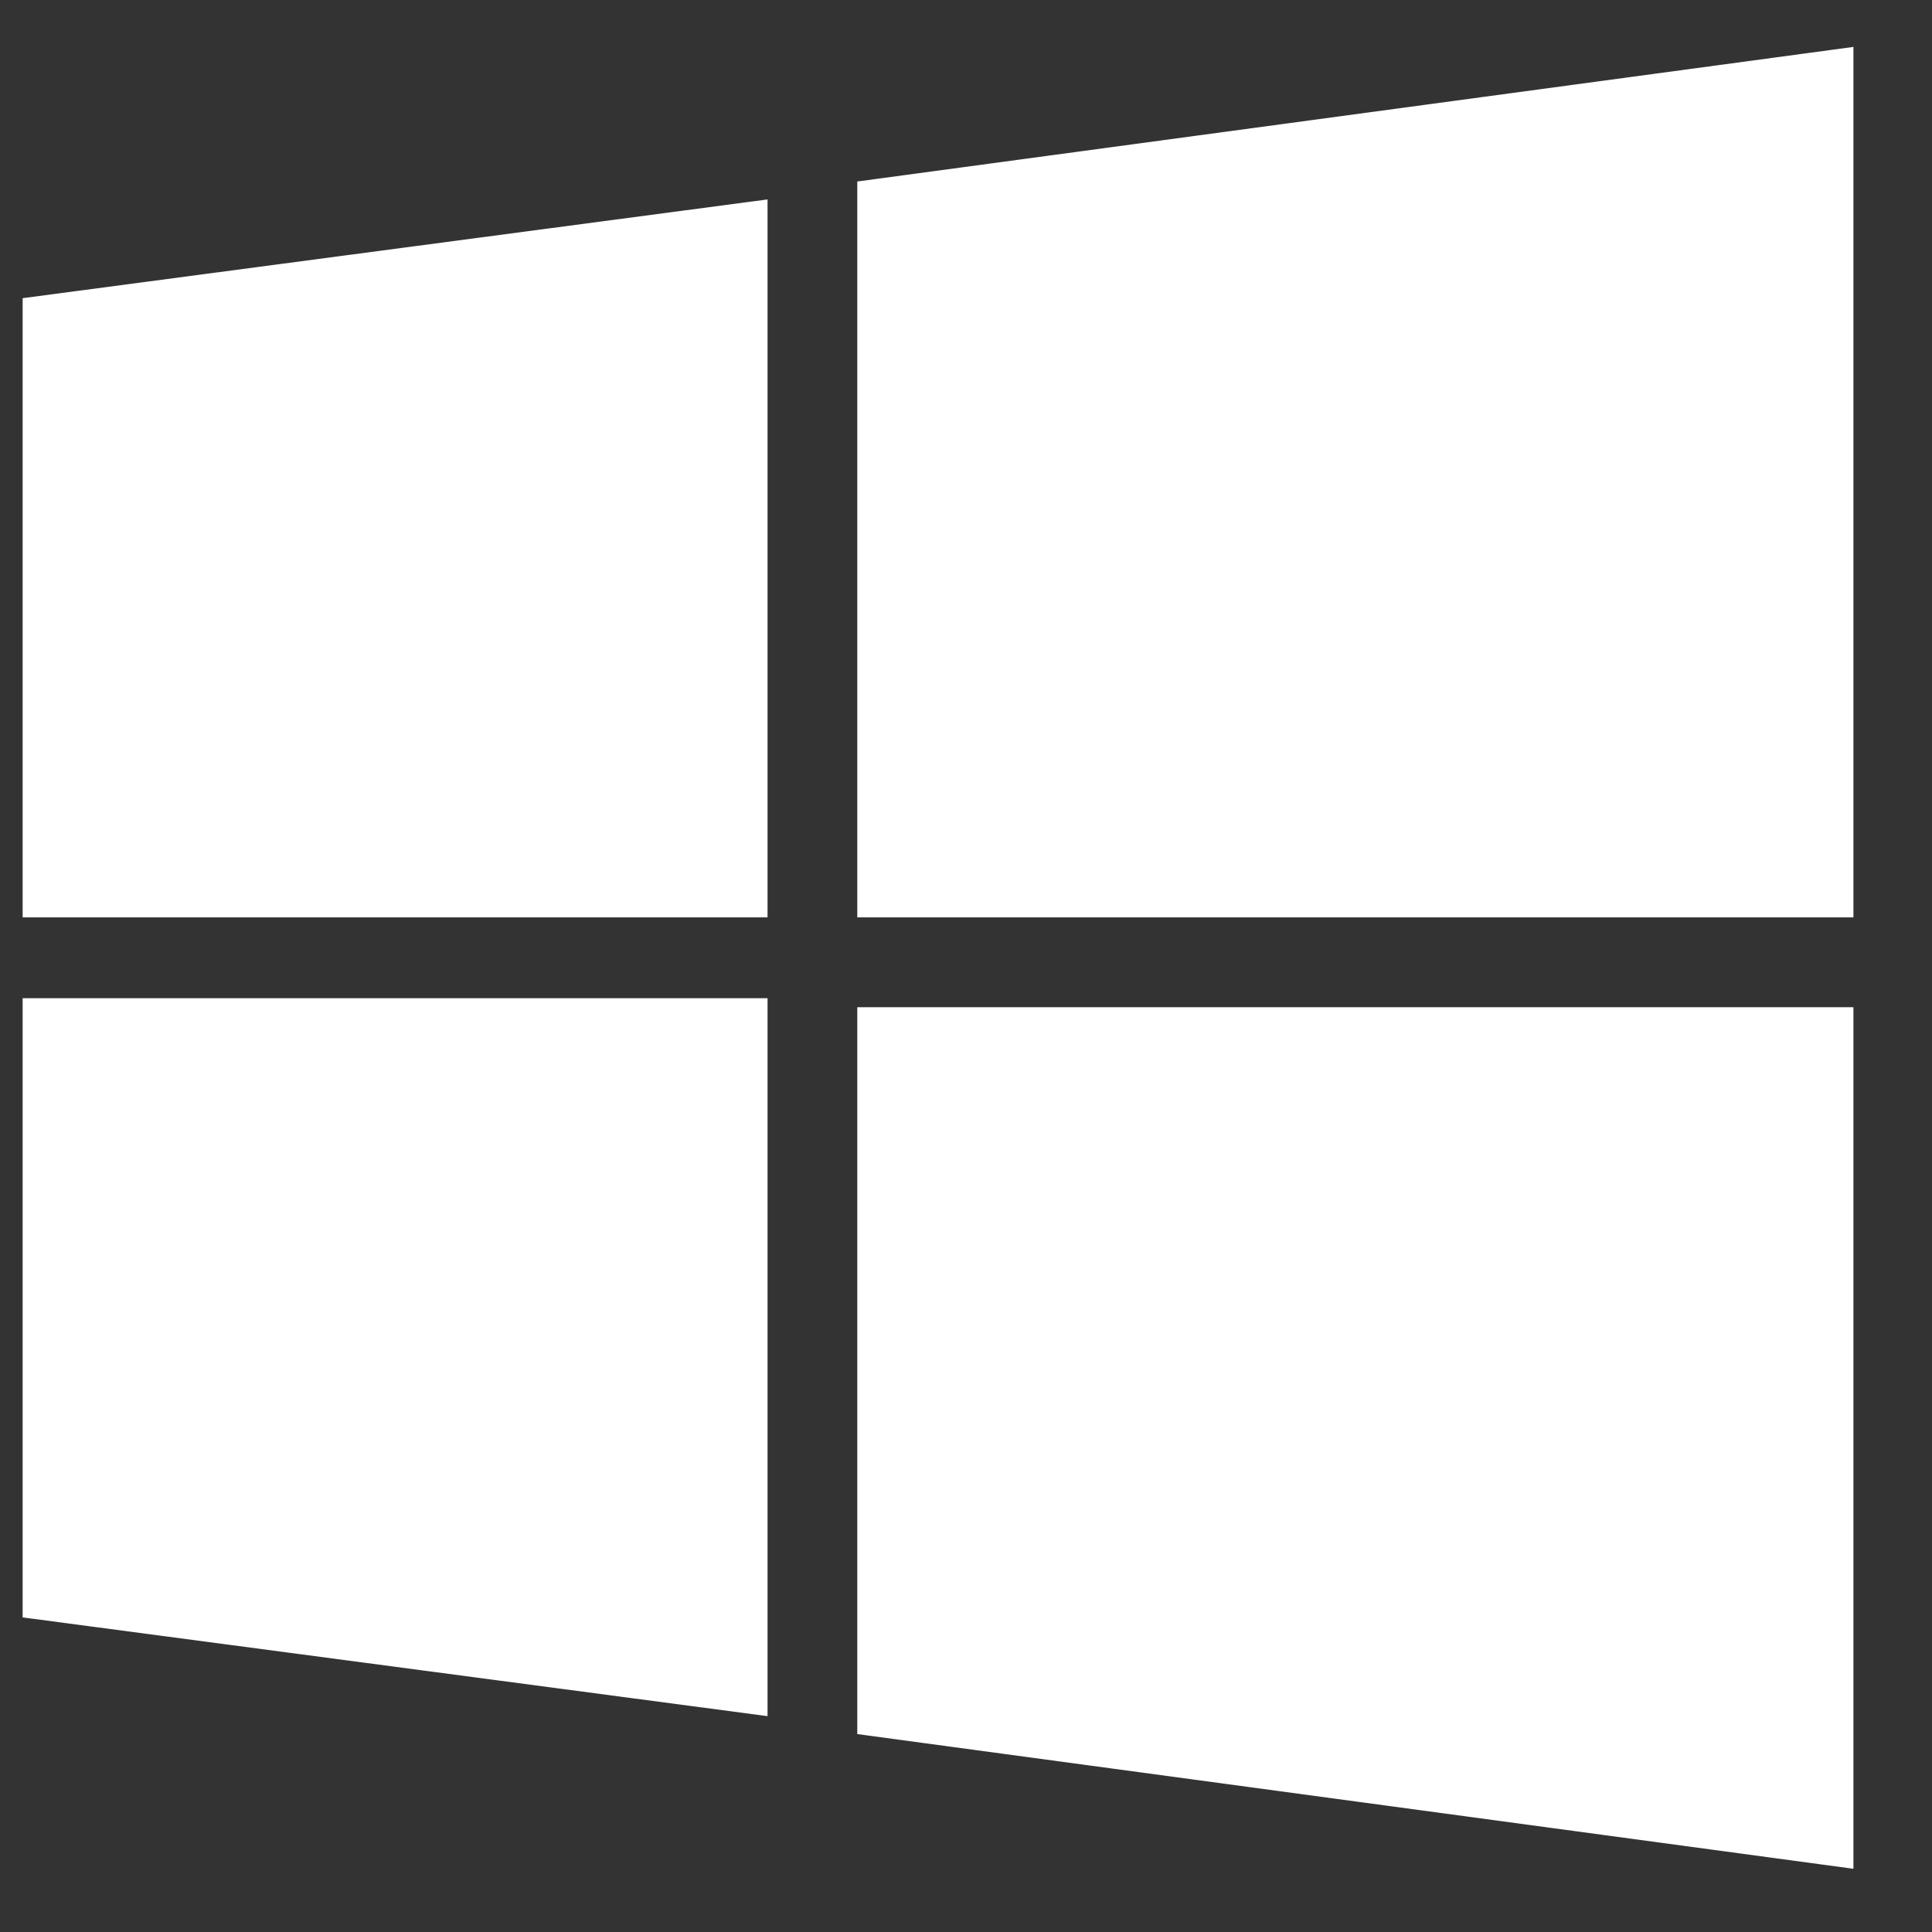 <svg width="18" height="18" viewBox="0 0 18 18" fill="none" xmlns="http://www.w3.org/2000/svg">
<rect x="0" y="0" width="18" height="18" fill="#333333" stroke="none"/>
<path d="M0.211 15.069L7.151 15.989V9.3H0.211V15.069Z" fill="white"/>
<path d="M0.211 8.547H7.151V1.858L0.211 2.778V8.547Z" fill="white"/>
<path d="M7.987 16.156L17.268 17.411V9.384H7.987V16.156Z" fill="white"/>
<path d="M7.987 1.691V8.547H17.268V0.437L7.987 1.691Z" fill="white"/>
</svg>
